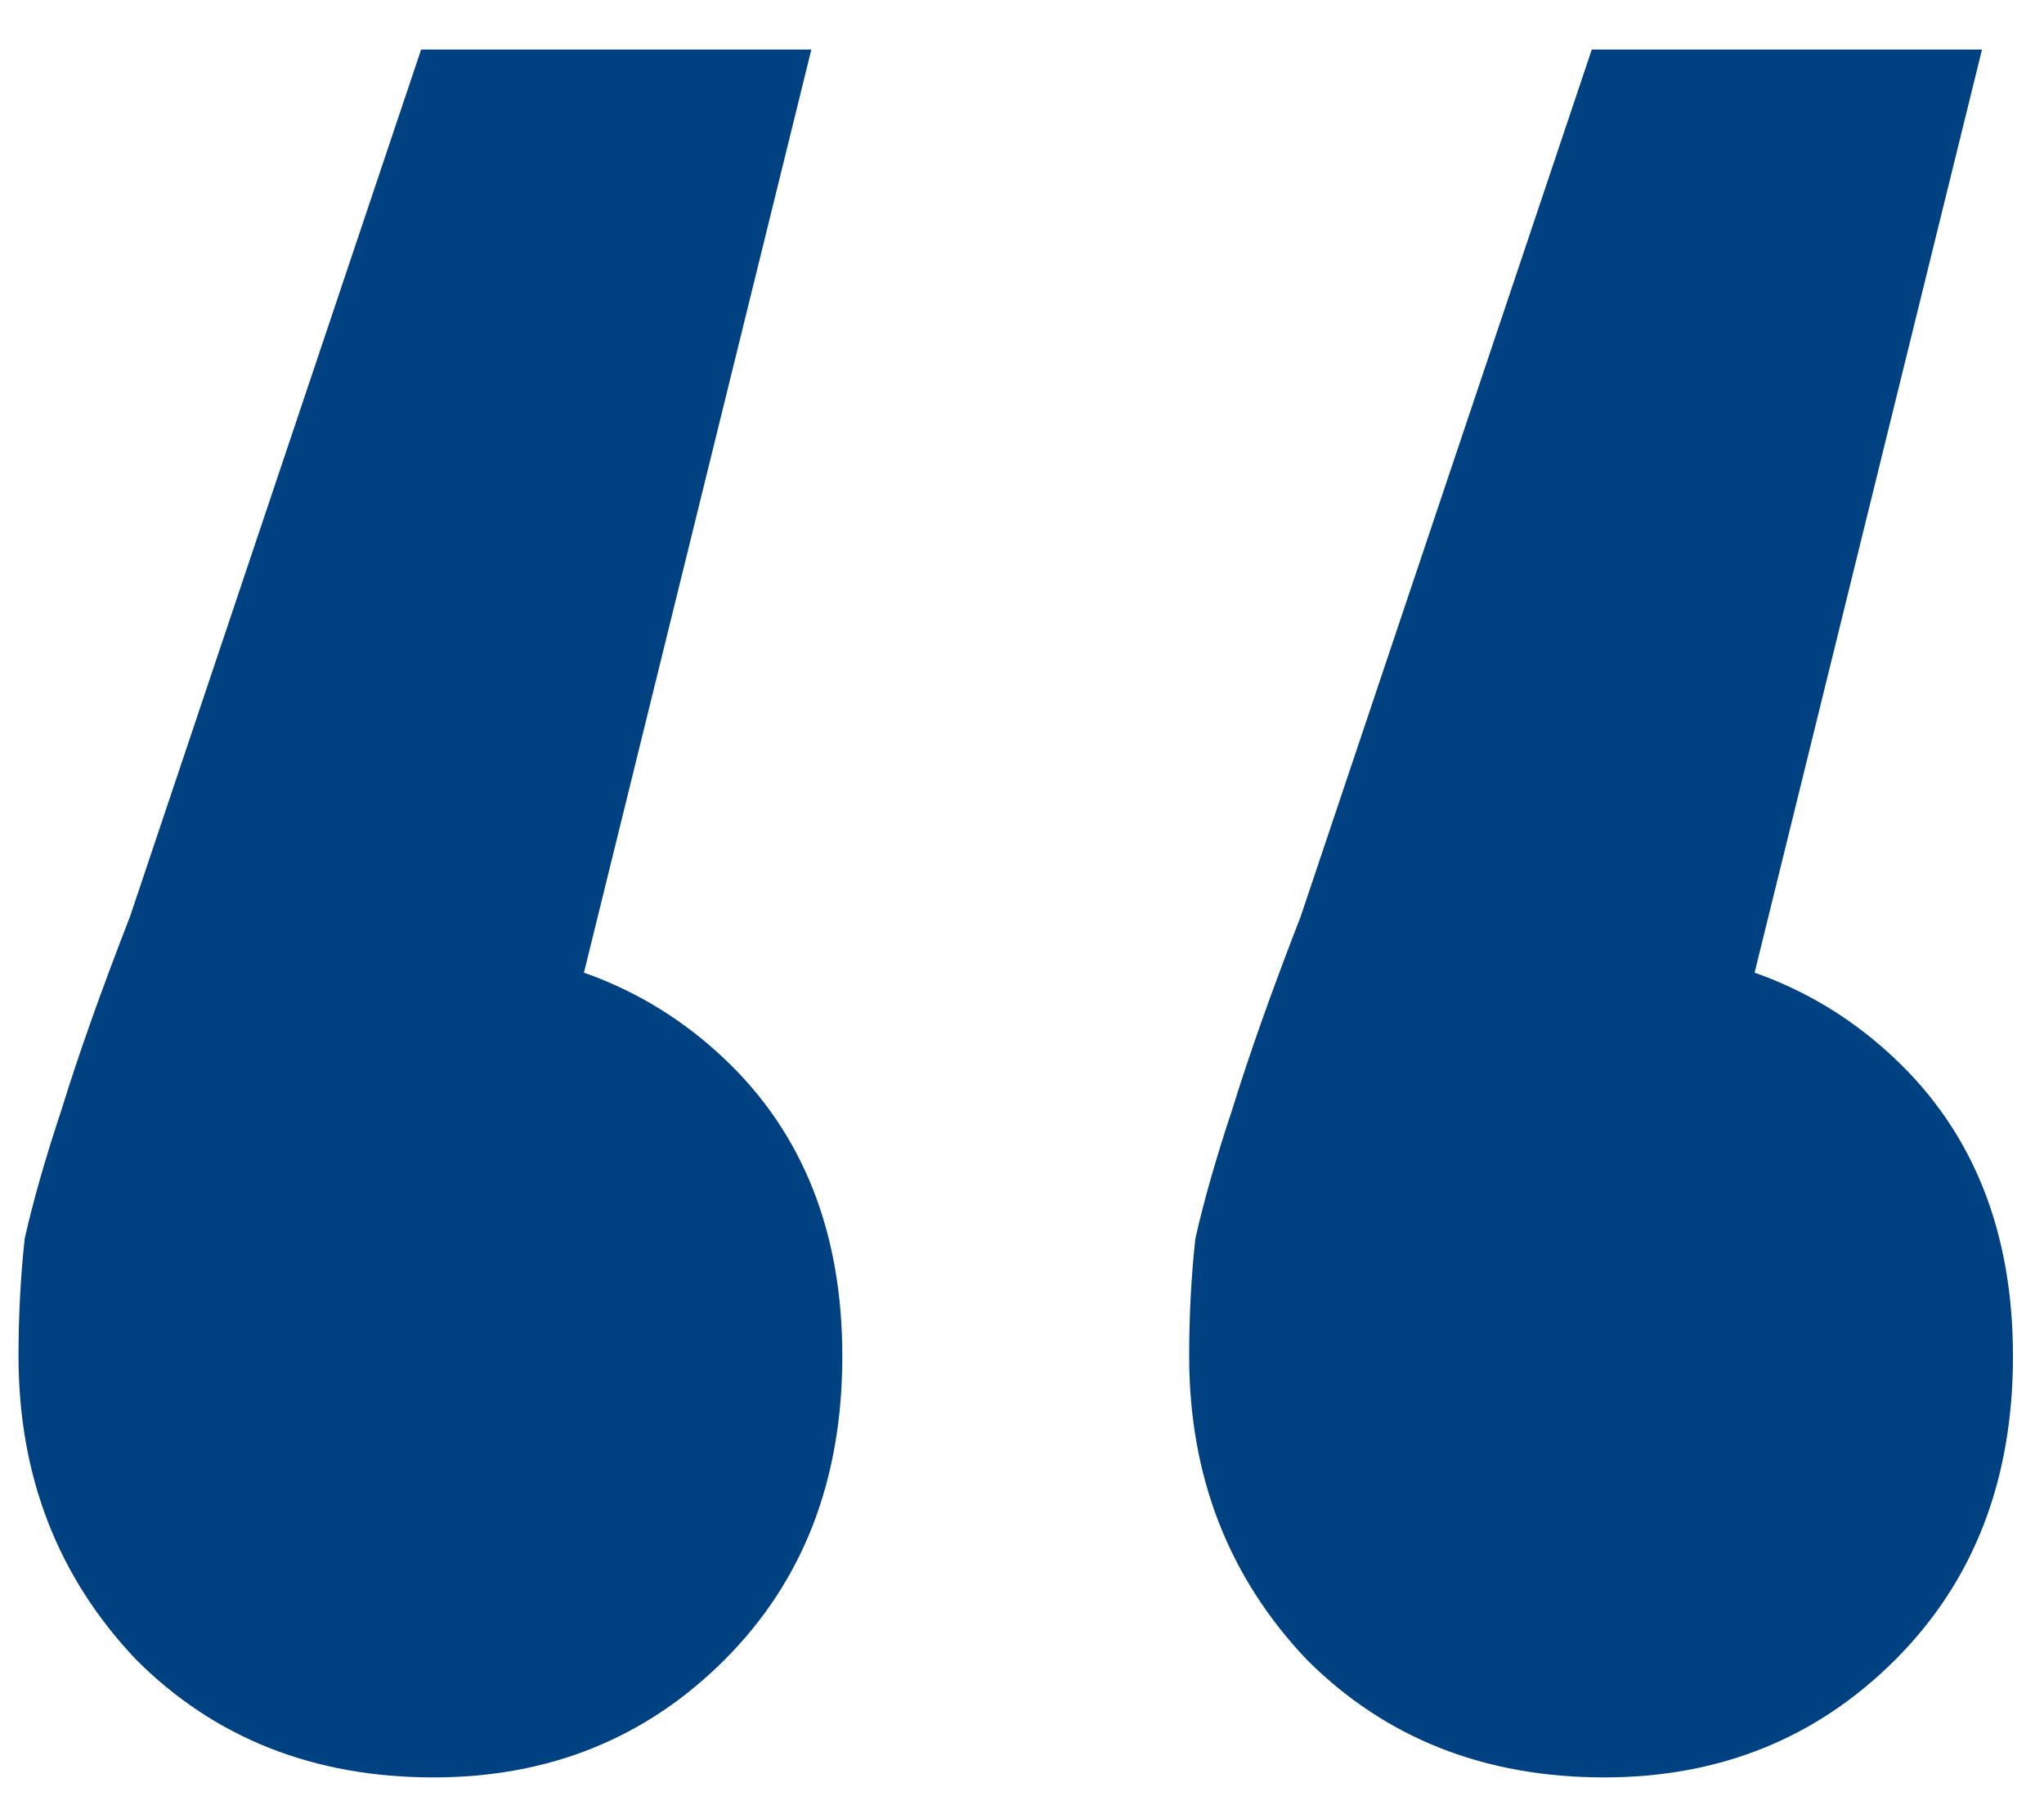 <?xml version="1.0" encoding="UTF-8"?> <svg xmlns="http://www.w3.org/2000/svg" width="33" height="29" viewBox="0 0 33 29" fill="none"><path d="M13.099 0.8L8.099 21.1L6.899 15.3C8.833 15.3 10.433 15.9 11.699 17.1C12.966 18.3 13.599 19.9 13.599 21.9C13.599 23.9 12.966 25.533 11.699 26.8C10.433 28.067 8.866 28.7 6.999 28.7C5.066 28.7 3.466 28.067 2.199 26.8C0.933 25.467 0.299 23.833 0.299 21.9C0.299 21.233 0.333 20.6 0.399 20C0.533 19.4 0.733 18.7 0.999 17.9C1.266 17.033 1.633 16 2.099 14.8L6.799 0.8H13.099ZM31.999 0.8L26.999 21.1L25.799 15.3C27.733 15.3 29.333 15.9 30.599 17.1C31.866 18.3 32.499 19.9 32.499 21.9C32.499 23.9 31.866 25.533 30.599 26.8C29.333 28.067 27.766 28.7 25.899 28.7C23.966 28.7 22.366 28.067 21.099 26.8C19.833 25.467 19.199 23.833 19.199 21.9C19.199 21.233 19.233 20.6 19.299 20C19.433 19.4 19.633 18.7 19.899 17.9C20.166 17.033 20.533 16 20.999 14.8L25.699 0.8H31.999Z" fill="#004182"></path></svg> 